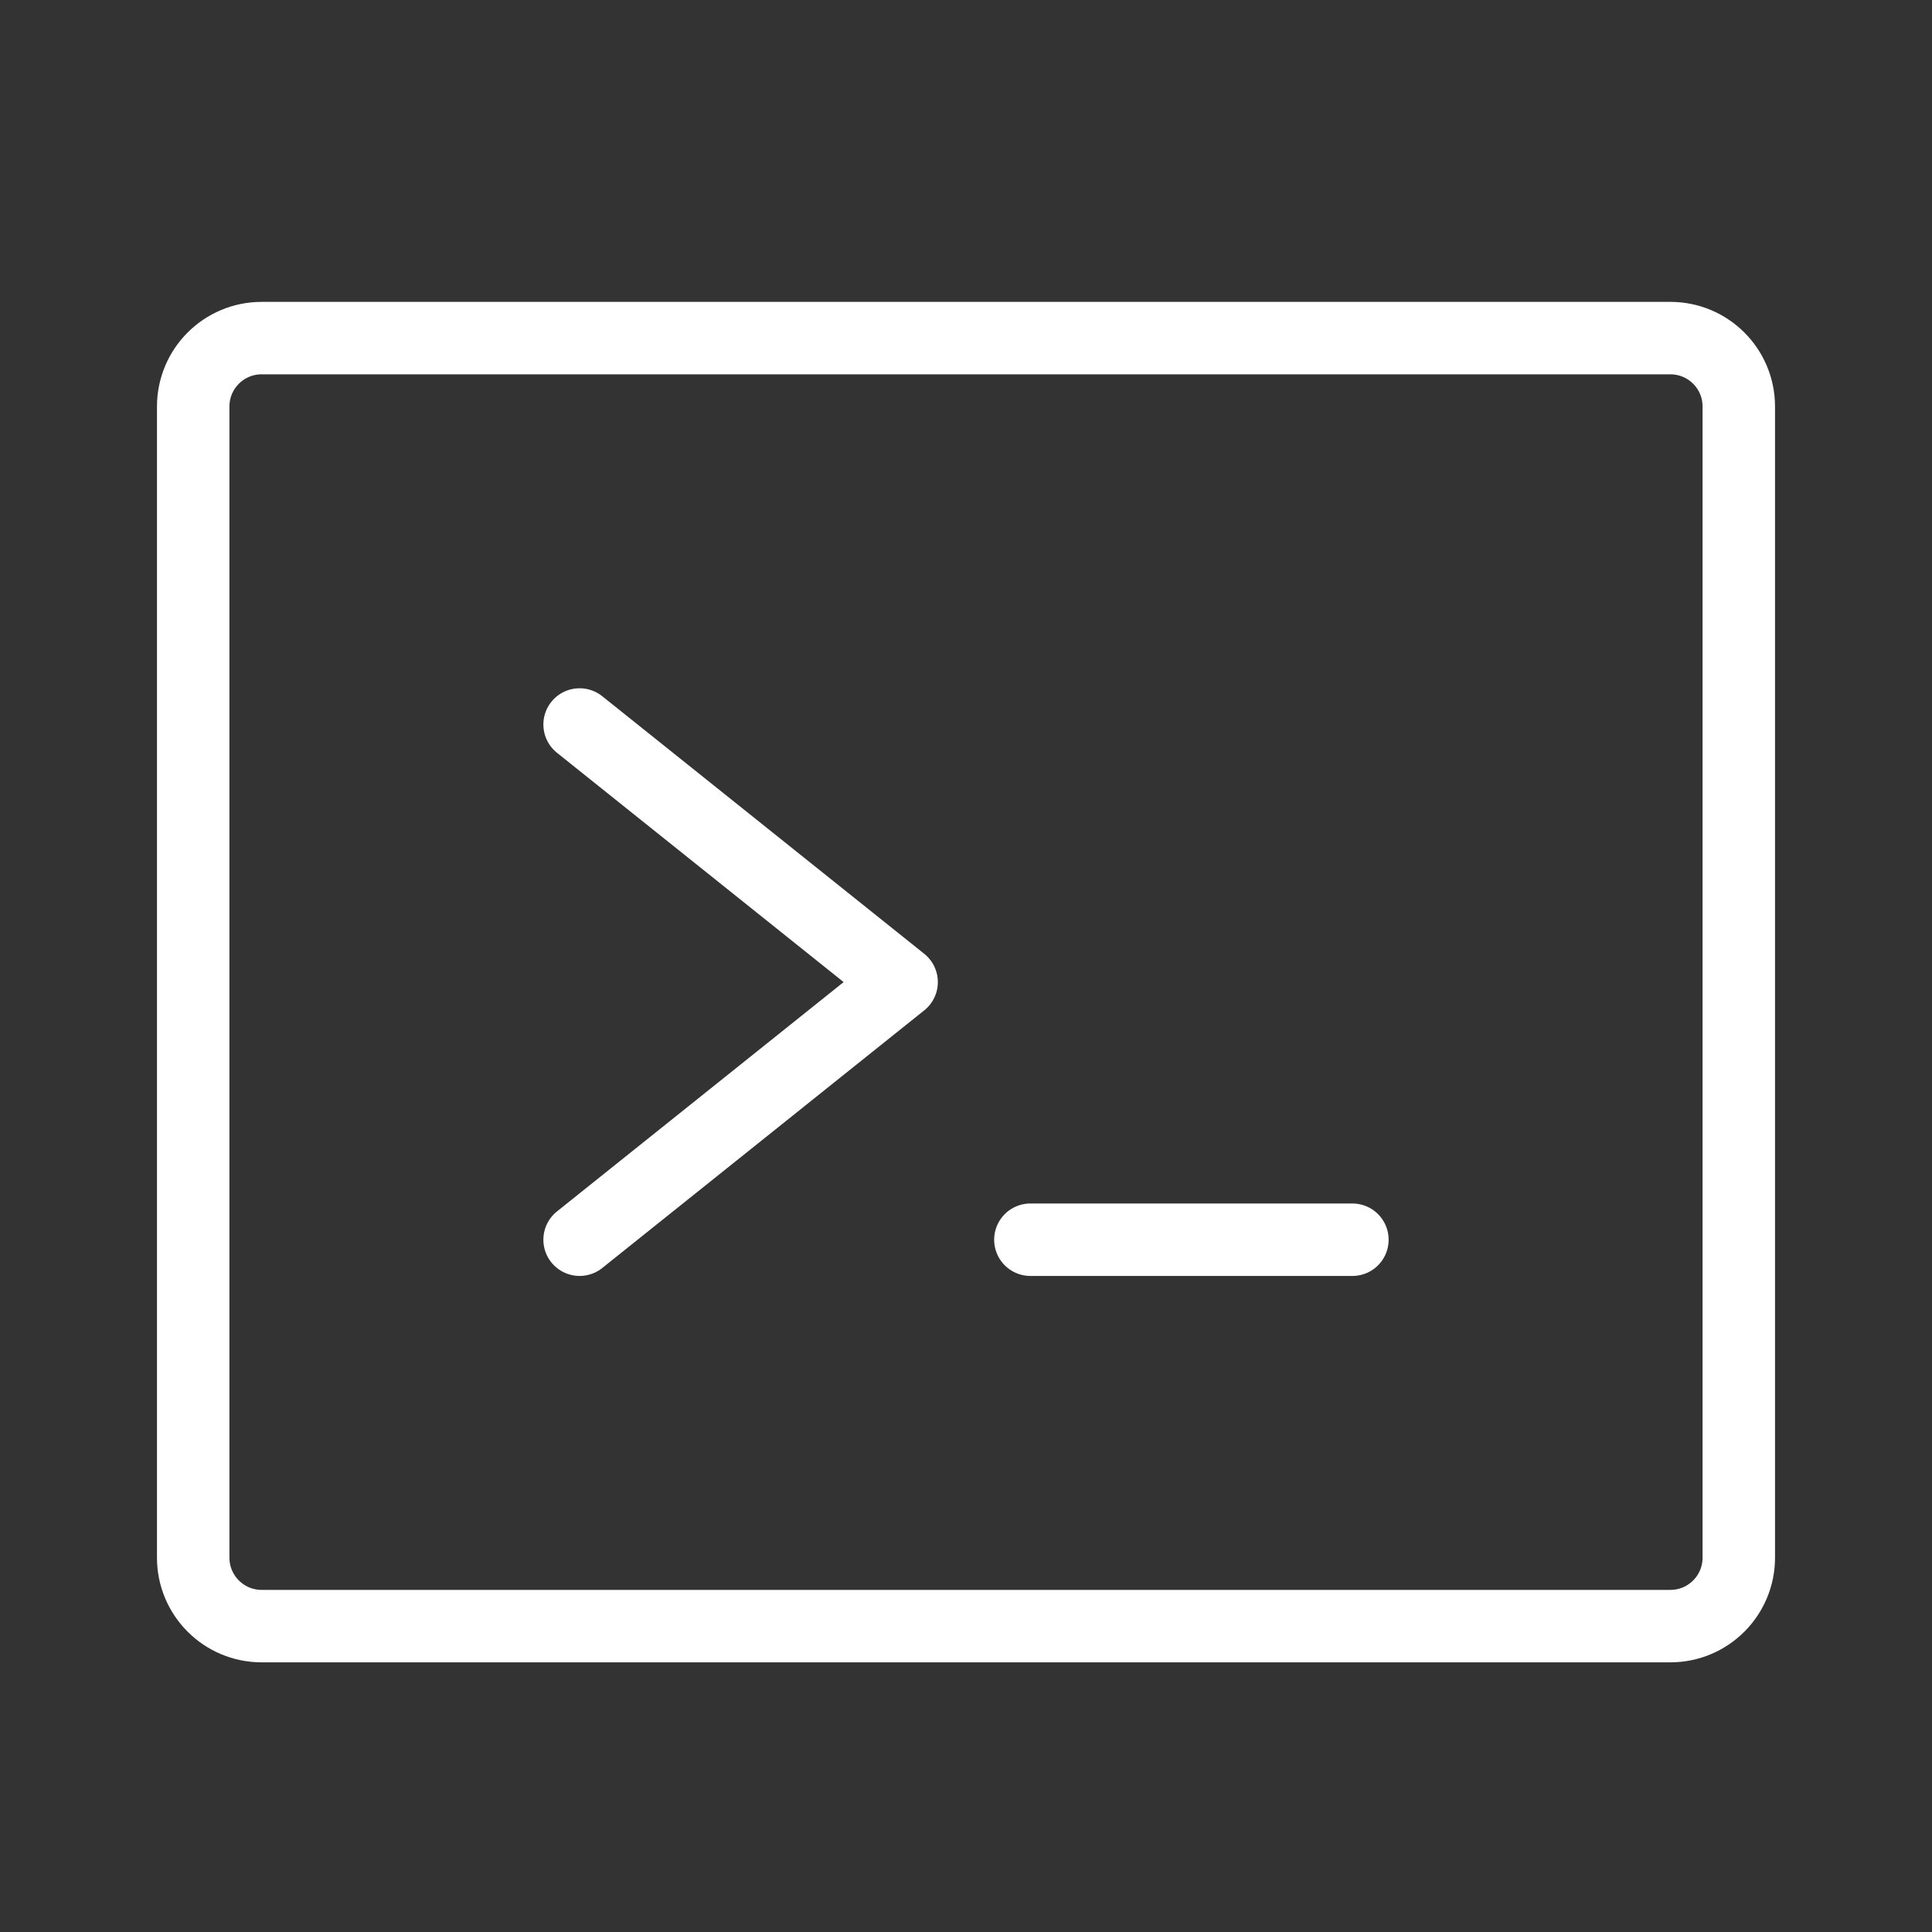 <svg width="40" height="40" viewBox="0 0 40 40" fill="none" xmlns="http://www.w3.org/2000/svg">
<rect x="0" y="0" width="40" height="40" fill="#333333" stroke="none"/>
<path d="M12 15L18.667 20.333L12 25.667" stroke="white" stroke-width="1.5" stroke-linecap="round" stroke-linejoin="round"/>
<path d="M21.333 25.667H28" stroke="white" stroke-width="1.5" stroke-linecap="round" stroke-linejoin="round"/>
<path d="M34.583 7H5.417C4.634 7 4 7.634 4 8.417V32.25C4 33.032 4.634 33.667 5.417 33.667H34.583C35.366 33.667 36 33.032 36 32.25V8.417C36 7.634 35.366 7 34.583 7Z" stroke="white" stroke-width="1.5" stroke-linecap="round" stroke-linejoin="round"/>
</svg>
